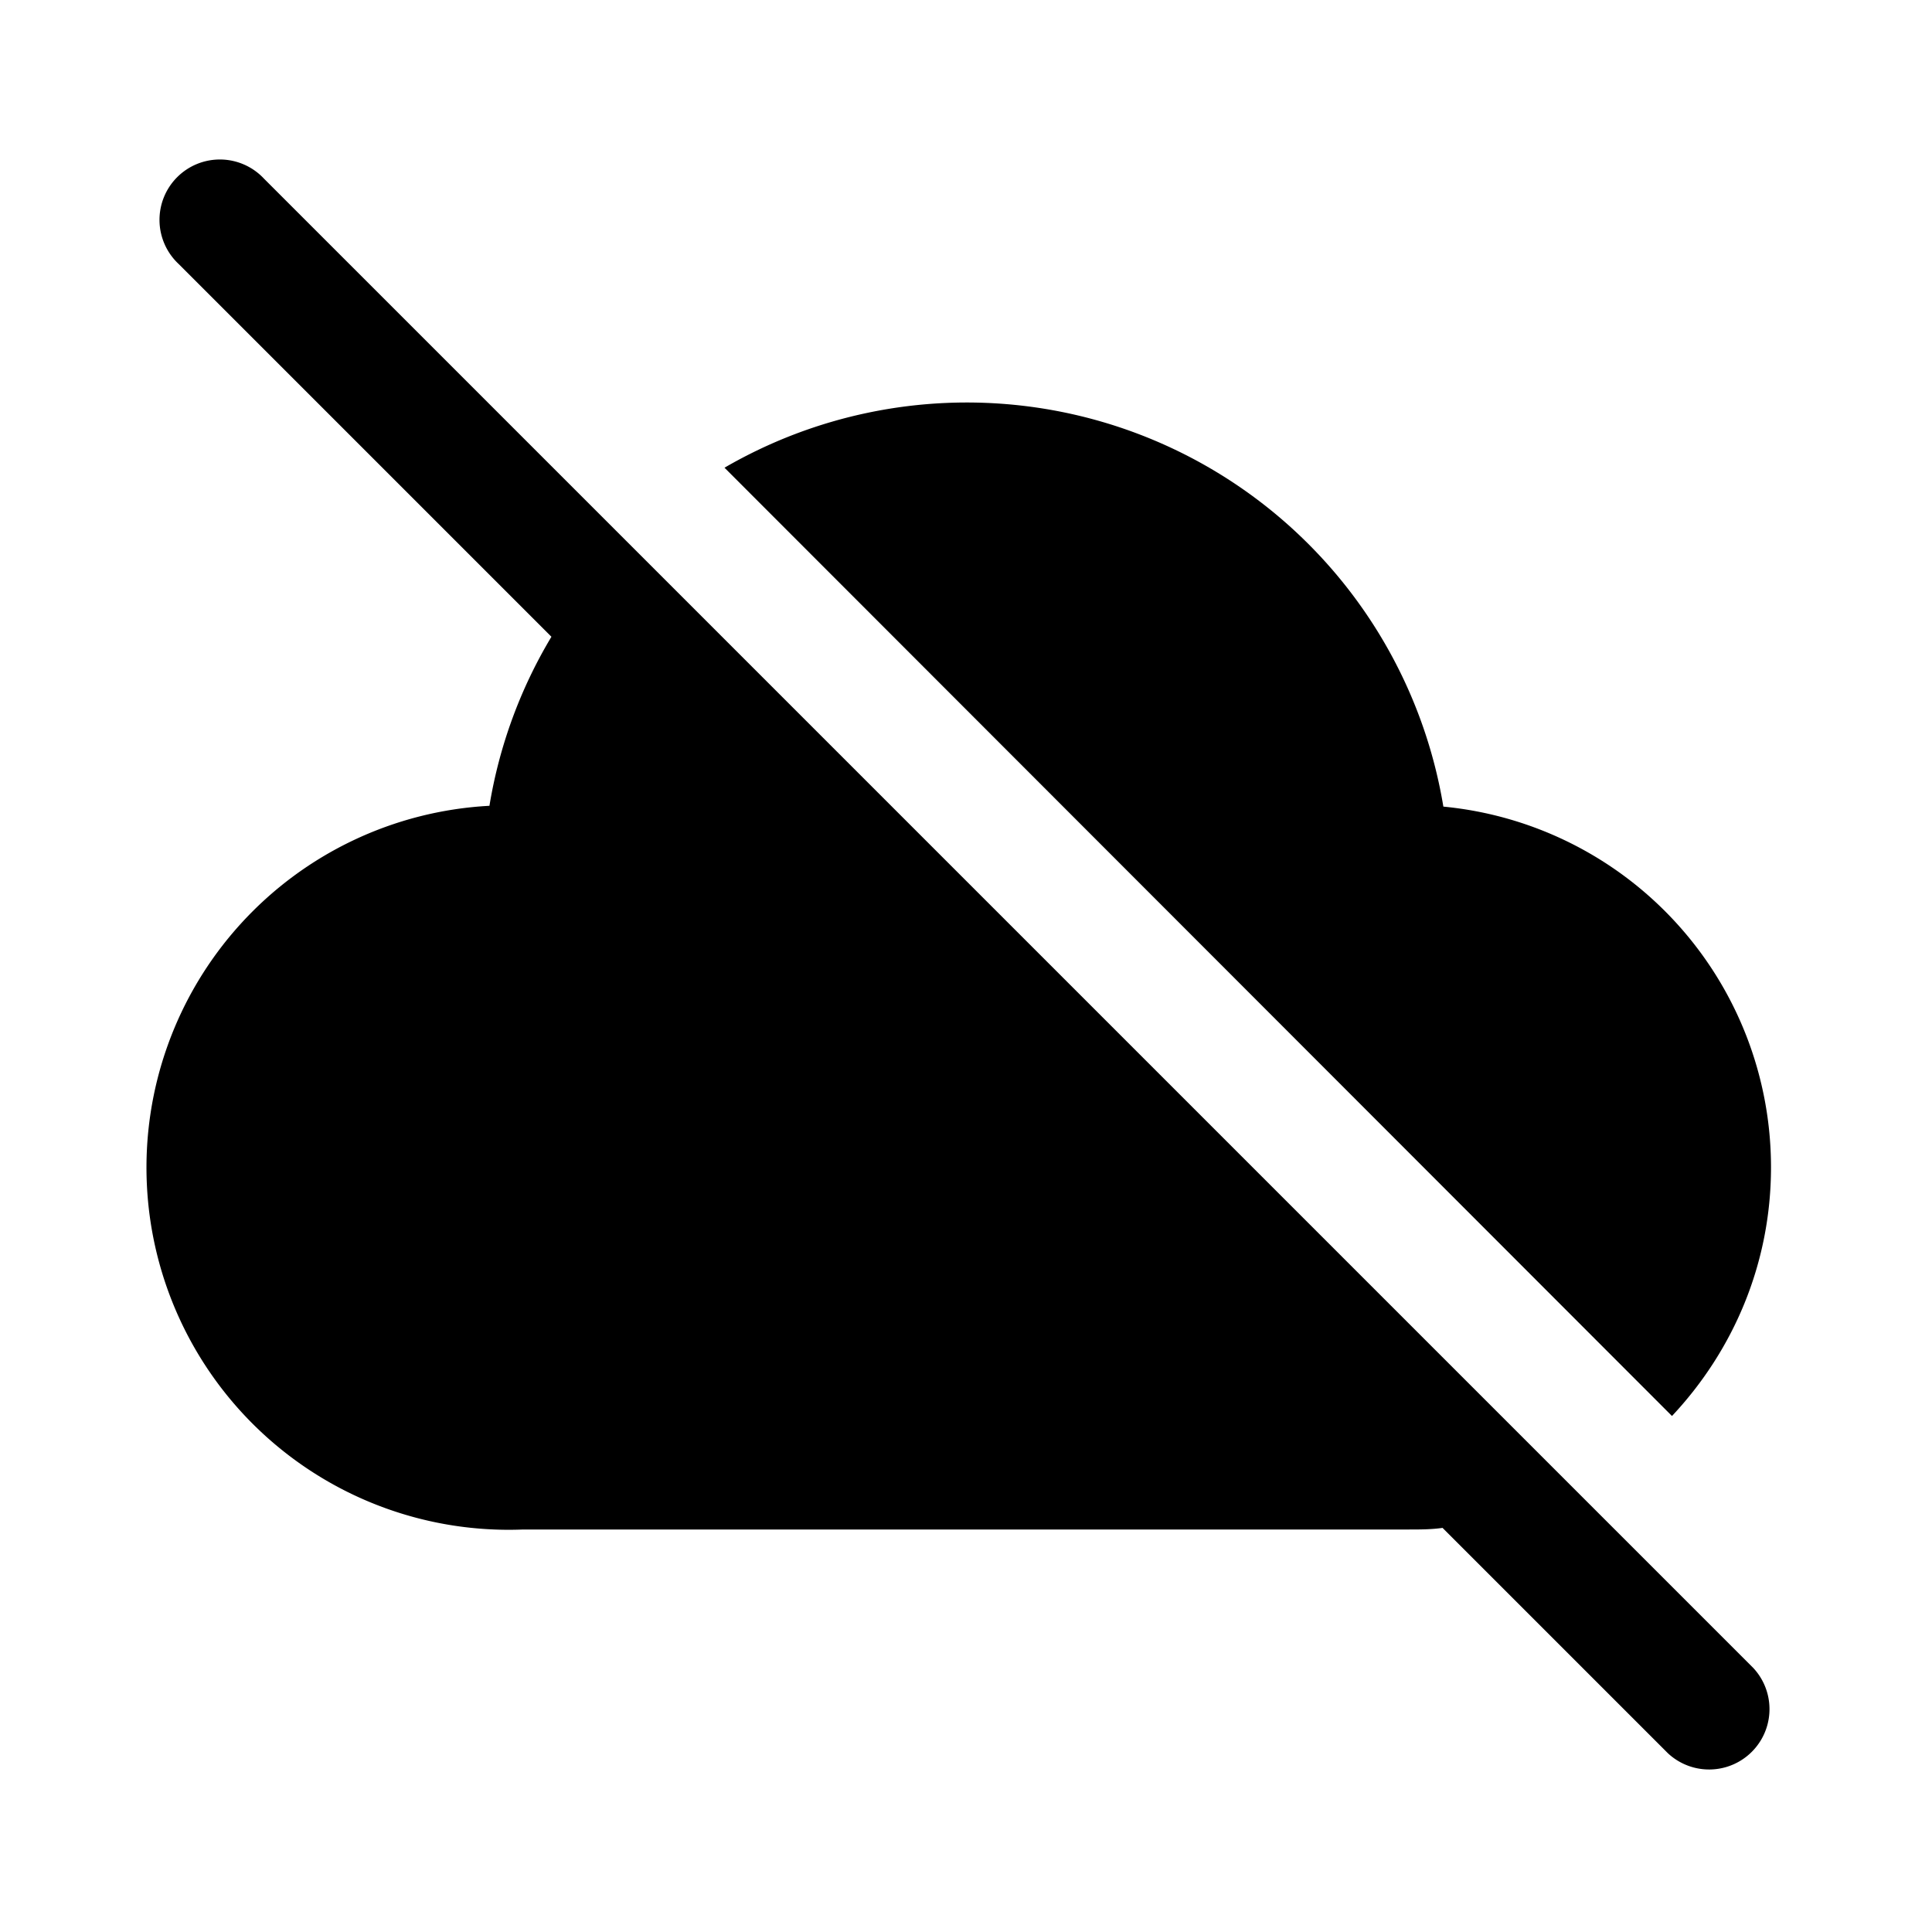 <svg width="24" height="24" viewBox="0 0 24 24" xmlns="http://www.w3.org/2000/svg"><path d="M3.28 2.22a.75.75 0 1 0-1.06 1.06l4.63 4.63a5.96 5.96 0 0 0-.77 2.1A4.5 4.5 0 0 0 6.5 19h11c.14 0 .28 0 .42-.02l2.8 2.8a.75.75 0 0 0 1.06-1.06L3.28 2.22ZM22 14.5c0 1.2-.47 2.28-1.23 3.09L9 5.81a6 6 0 0 1 8.93 4.21A4.5 4.5 0 0 1 22 14.5Z"/></svg>